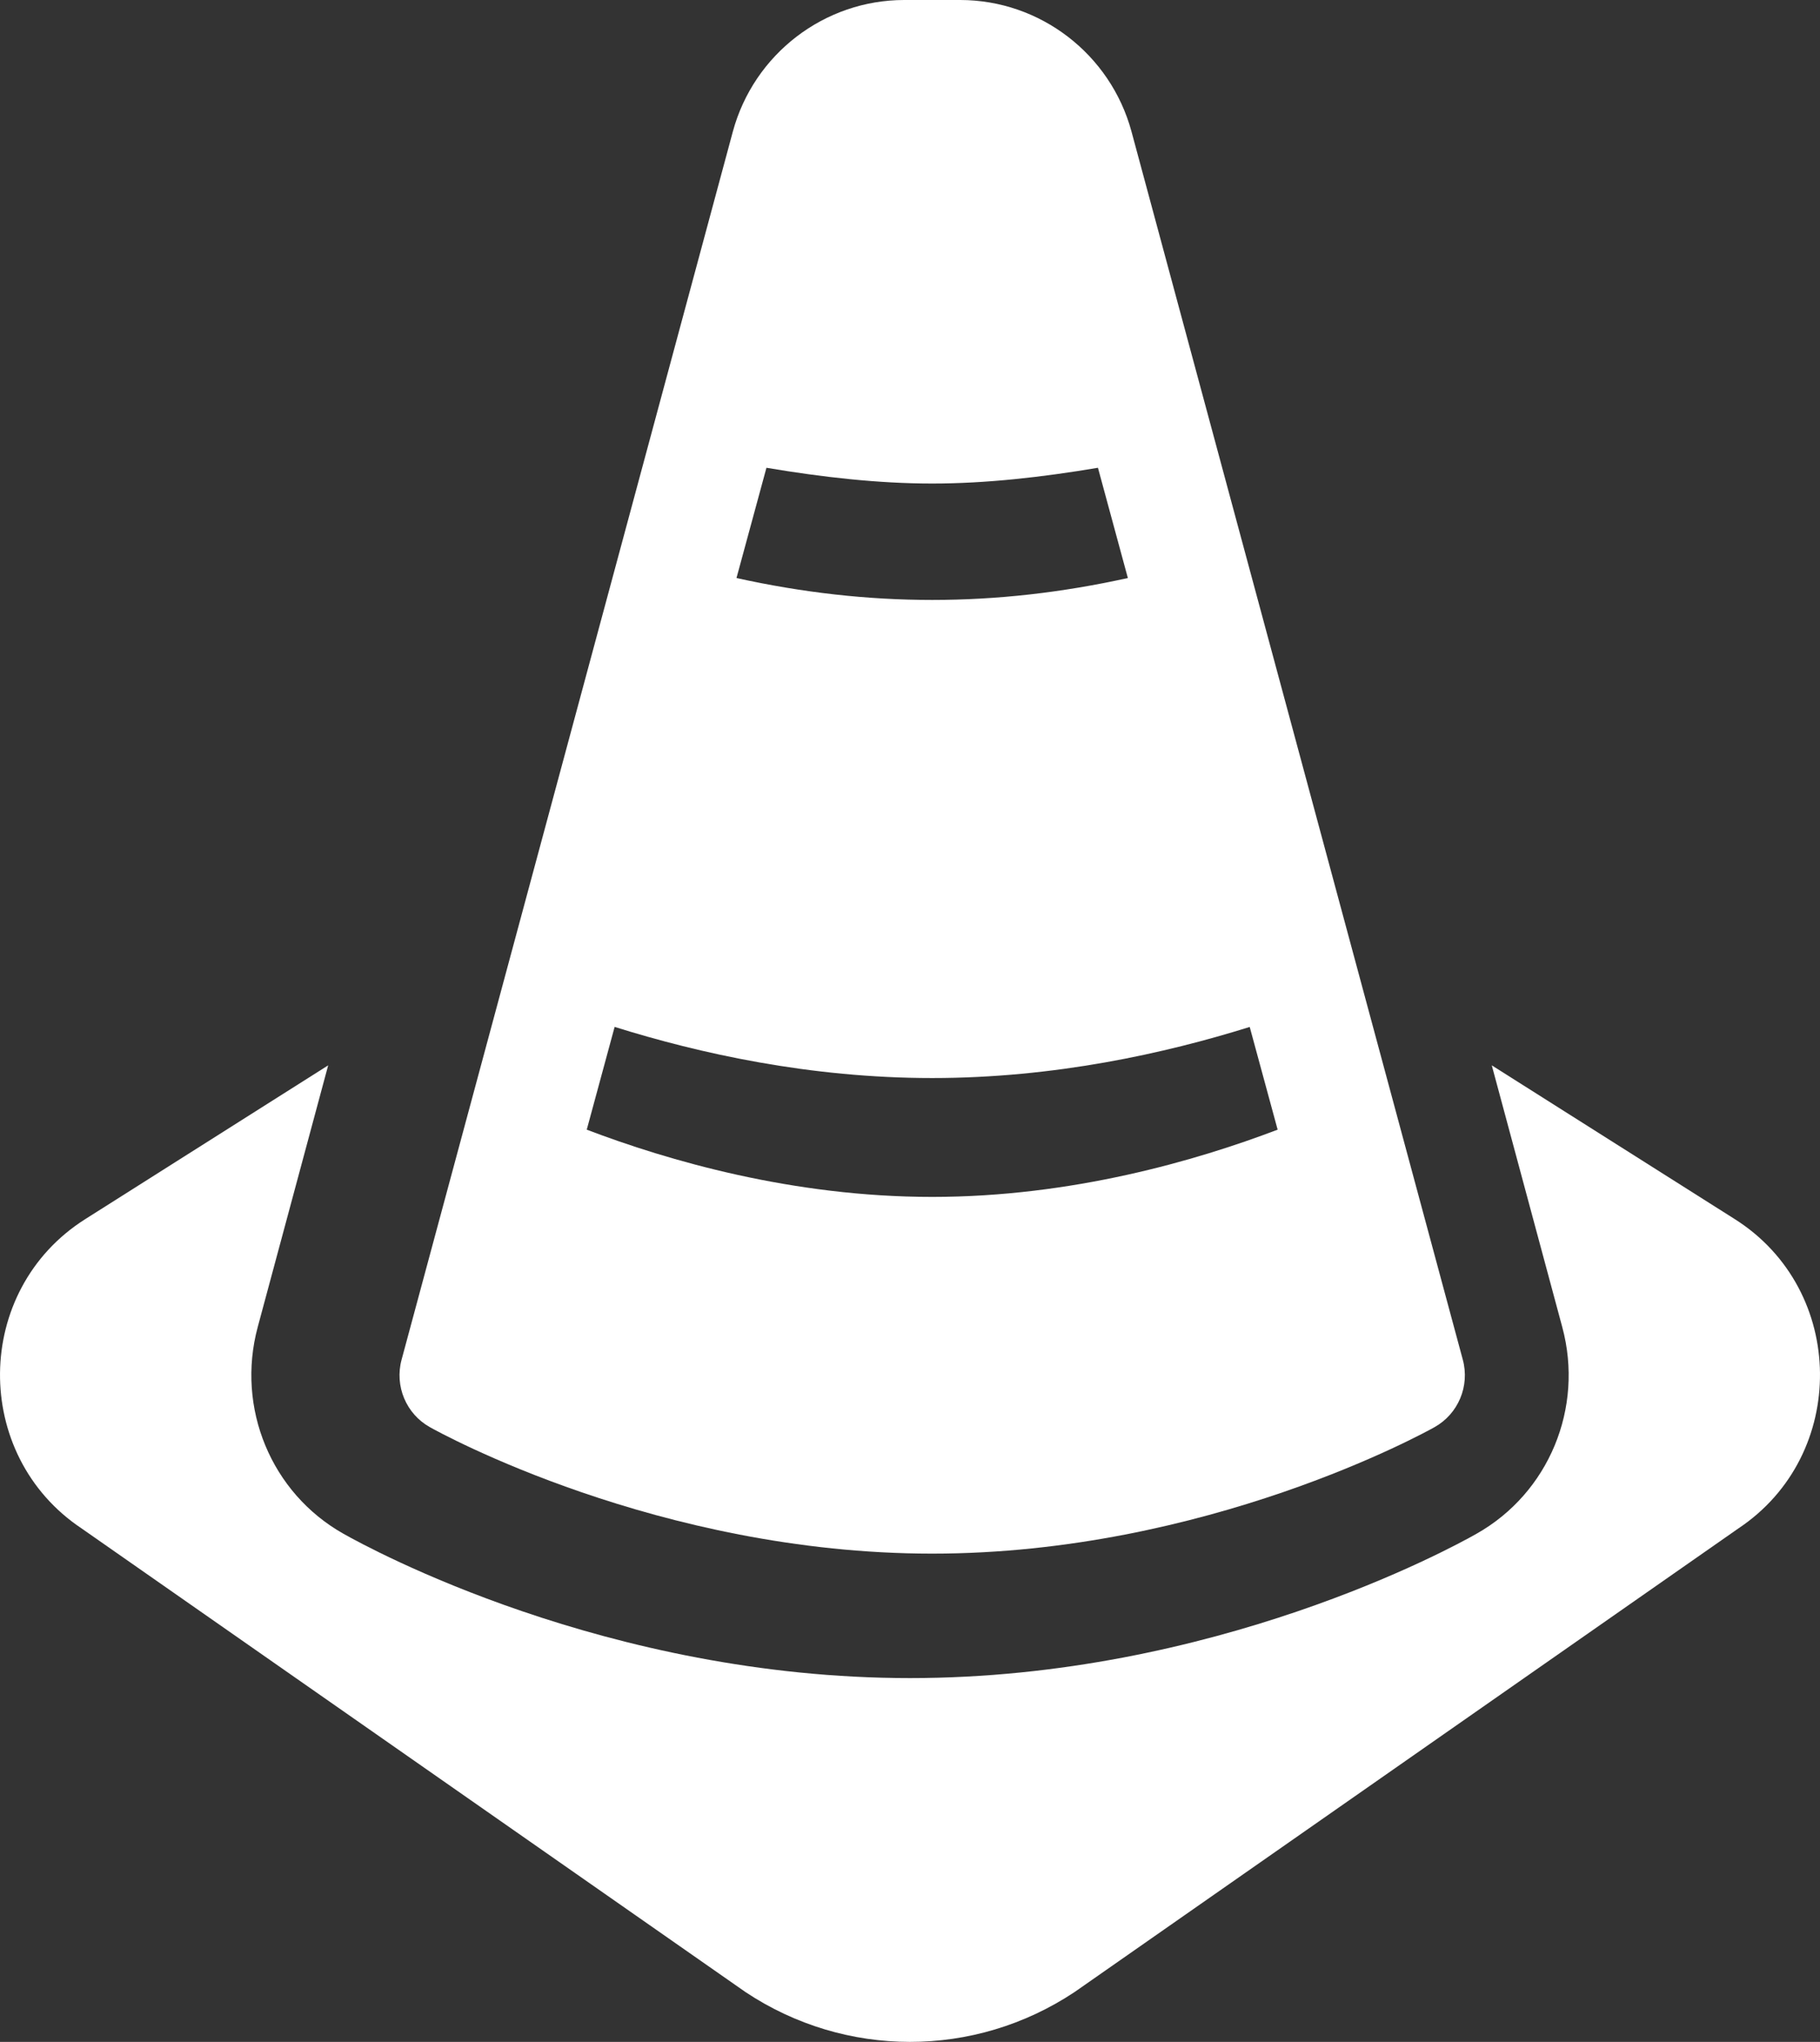 <?xml version="1.0" encoding="UTF-8"?>
<svg width="41px" height="46px" viewBox="0 0 41 46" version="1.1" xmlns="http://www.w3.org/2000/svg" xmlns:xlink="http://www.w3.org/1999/xlink">
    <rect x="0" y="0" width="41" height="46" fill="#333333" stroke="none"/>
    <title>cone copy</title>
    <g id="Symbols" stroke="none" stroke-width="1" fill="none" fill-rule="evenodd">
        <g id="Quick-access" transform="translate(-10, -8)" fill="#FFFFFF" fill-rule="nonzero">
            <g id="cone-copy" transform="translate(10, 8)">
                <path d="M32.953,30.63 L25.489,2.961 C25.015,1.218 23.43,0 21.63,0 L20.37,0 C18.57,0 16.984,1.218 16.51,2.961 L9.047,30.63 C8.886,31.224 9.149,31.852 9.684,32.151 C9.891,32.268 14.833,35 21,35 C27.167,35 32.109,32.268 32.316,32.151 C32.851,31.852 33.114,31.224 32.953,30.63 Z M17.266,10.538 C18.53,10.751 19.785,10.893 21,10.893 C22.215,10.893 23.47,10.751 24.734,10.538 L25.408,13.022 C22.43,13.68 19.57,13.68 16.591,13.022 L17.266,10.538 Z M21,26.964 C17.853,26.964 15.046,26.145 13.218,25.449 L13.846,23.134 C15.756,23.732 18.245,24.286 21,24.286 C23.755,24.286 26.243,23.732 28.153,23.135 L28.782,25.449 C26.953,26.145 24.147,26.964 21,26.964 Z" id="Shape"></path>
                <path d="M39.083,27.466 L33.606,24 L35.194,29.897 C35.686,31.719 34.89,33.634 33.261,34.553 C32.679,34.884 27.33,37.804 20.5,37.804 C13.671,37.804 8.322,34.884 7.735,34.551 C6.11,33.634 5.315,31.719 5.806,29.895 L7.393,24 L1.918,27.466 C-0.61,29.067 -0.641,32.78 1.839,34.433 L16.794,44.877 C19.041,46.371 21.95,46.377 24.207,44.877 L39.162,34.432 C41.642,32.781 41.609,29.067 39.083,27.466 Z" id="Path"></path>
            </g>
        </g>
    </g>
</svg>